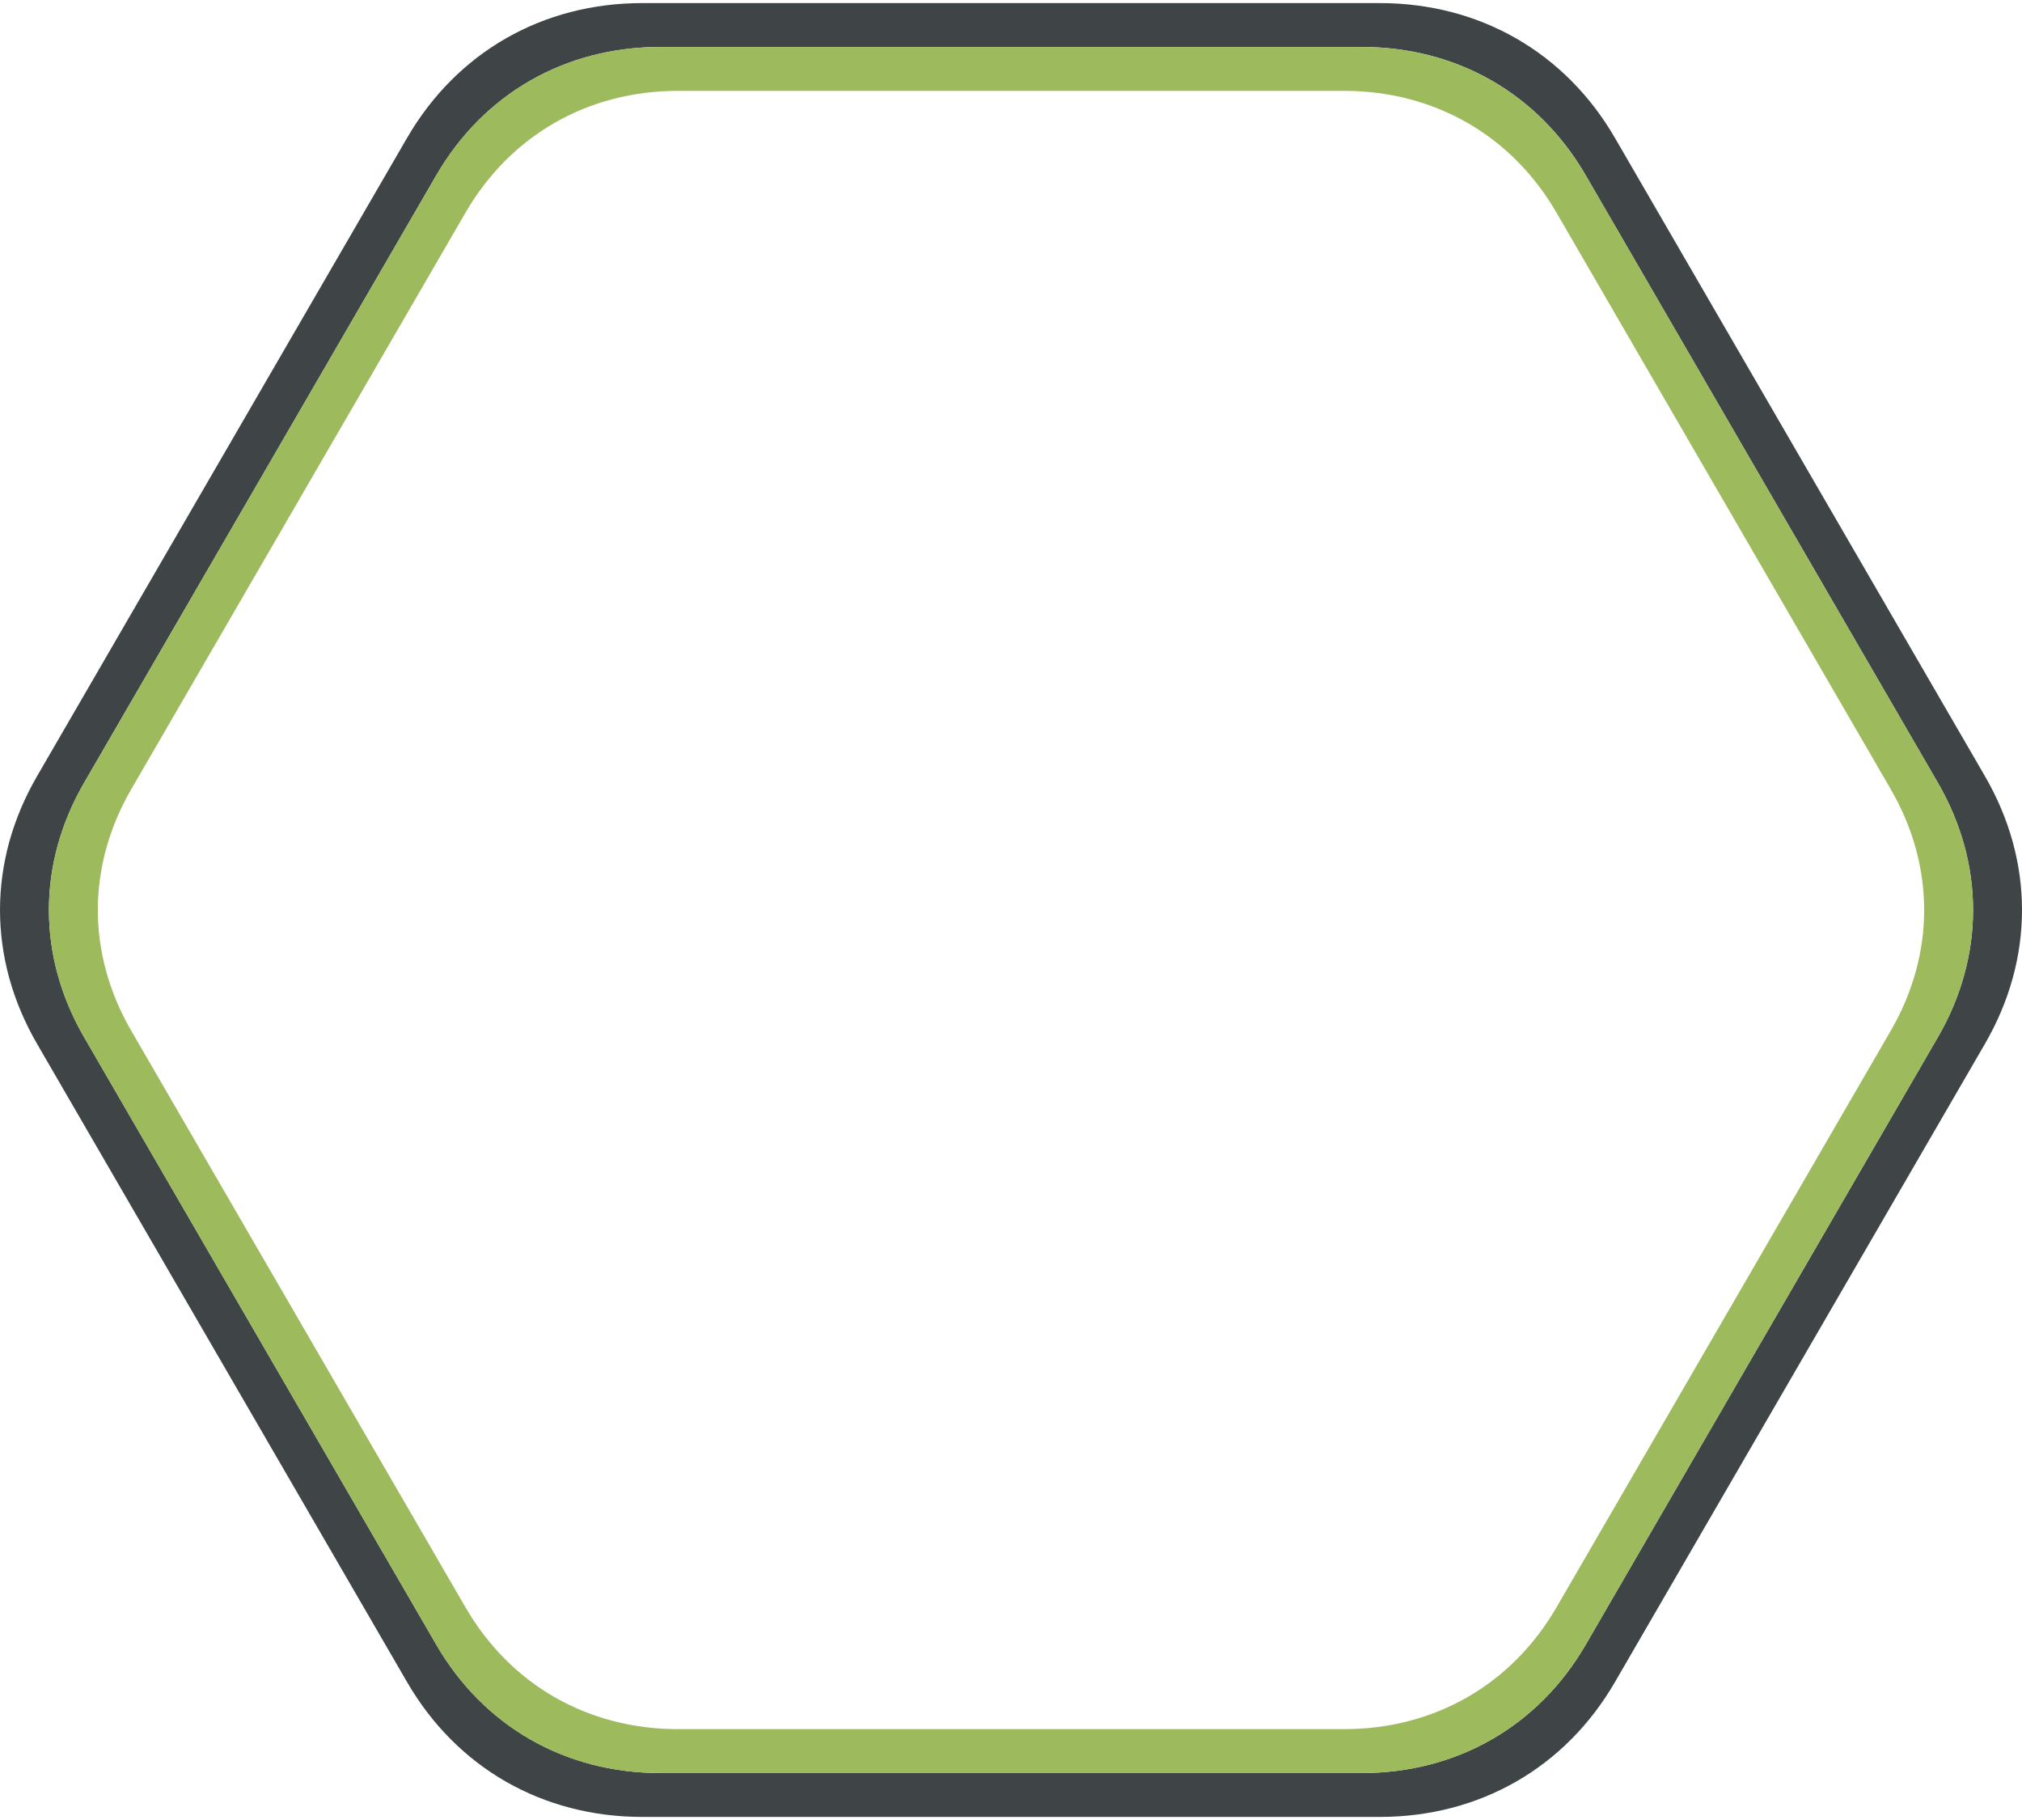 <?xml version="1.0" encoding="UTF-8"?>
<!DOCTYPE svg PUBLIC "-//W3C//DTD SVG 1.1//EN" "http://www.w3.org/Graphics/SVG/1.1/DTD/svg11.dtd">
<svg xmlns="http://www.w3.org/2000/svg" xml:space="preserve" width="200px" height="180px" version="1.1"
     shape-rendering="geometricPrecision" text-rendering="geometricPrecision" image-rendering="optimizeQuality"
     fill-rule="evenodd" clip-rule="evenodd"
     viewBox="0 0 200 180"
     xmlns:xlink="http://www.w3.org/1999/xlink"
     xmlns:xodm="http://www.corel.com/coreldraw/odm/2003">
    <g id="_1953943701664">
        <path fill="#3F4447" d="M3.663 76.769l18.33 -31.616 18.265 -31.503c4.919,-8.483 13.4,-13.345 23.279,-13.345l36.463 0 36.464 0c9.878,0 18.359,4.862 23.278,13.345l18.265 31.503 18.33 31.616c4.884,8.423 4.884,18.039 0,26.463l-18.33 31.616 -18.265 31.502c-4.919,8.484 -13.4,13.346 -23.278,13.346l-72.927 0c-9.879,0 -18.36,-4.862 -23.279,-13.346l-18.265 -31.502 -18.33 -31.616c-4.884,-8.424 -4.884,-18.04 0,-26.463zm4.661 0.64l17.444 -30.086 17.381 -29.979c4.681,-8.072 12.751,-12.699 22.152,-12.699l34.699 0 34.699 0c9.401,0 17.471,4.627 22.152,12.699l17.381 29.979 17.444 30.086c4.647,8.016 4.647,17.167 0,25.182l-17.444 30.086 -17.381 29.979c-4.681,8.073 -12.751,12.699 -22.152,12.699l-69.398 0c-9.401,0 -17.471,-4.626 -22.152,-12.699l-17.381 -29.979 -17.444 -30.086c-4.647,-8.015 -4.647,-17.166 0,-25.182z"/>
        <path fill="#9DBA5D" d="M8.324 77.409l17.444 -30.086 17.381 -29.979c4.681,-8.072 12.751,-12.699 22.152,-12.699l34.699 0 34.699 0c9.401,0 17.471,4.627 22.152,12.699l17.381 29.979 17.444 30.086c4.647,8.016 4.647,17.167 0,25.182l-17.444 30.086 -17.381 29.979c-4.681,8.073 -12.751,12.699 -22.152,12.699l-69.398 0c-9.401,0 -17.471,-4.626 -22.152,-12.699l-17.381 -29.979 -17.444 -30.086c-4.647,-8.015 -4.647,-17.166 0,-25.182zm4.662 0.64l16.556 -28.556 16.498 -28.455c4.442,-7.661 12.102,-12.053 21.025,-12.053l32.935 0 32.935 0c8.923,0 16.583,4.392 21.025,12.053l16.498 28.455 16.556 28.556c4.411,7.608 4.411,16.294 0,23.902l-16.556 28.557 -16.498 28.454c-4.442,7.662 -12.102,12.053 -21.025,12.053l-65.87 0c-8.923,0 -16.583,-4.391 -21.025,-12.053l-16.498 -28.454 -16.556 -28.557c-4.411,-7.608 -4.411,-16.294 0,-23.902z"/>
    </g>
</svg>

